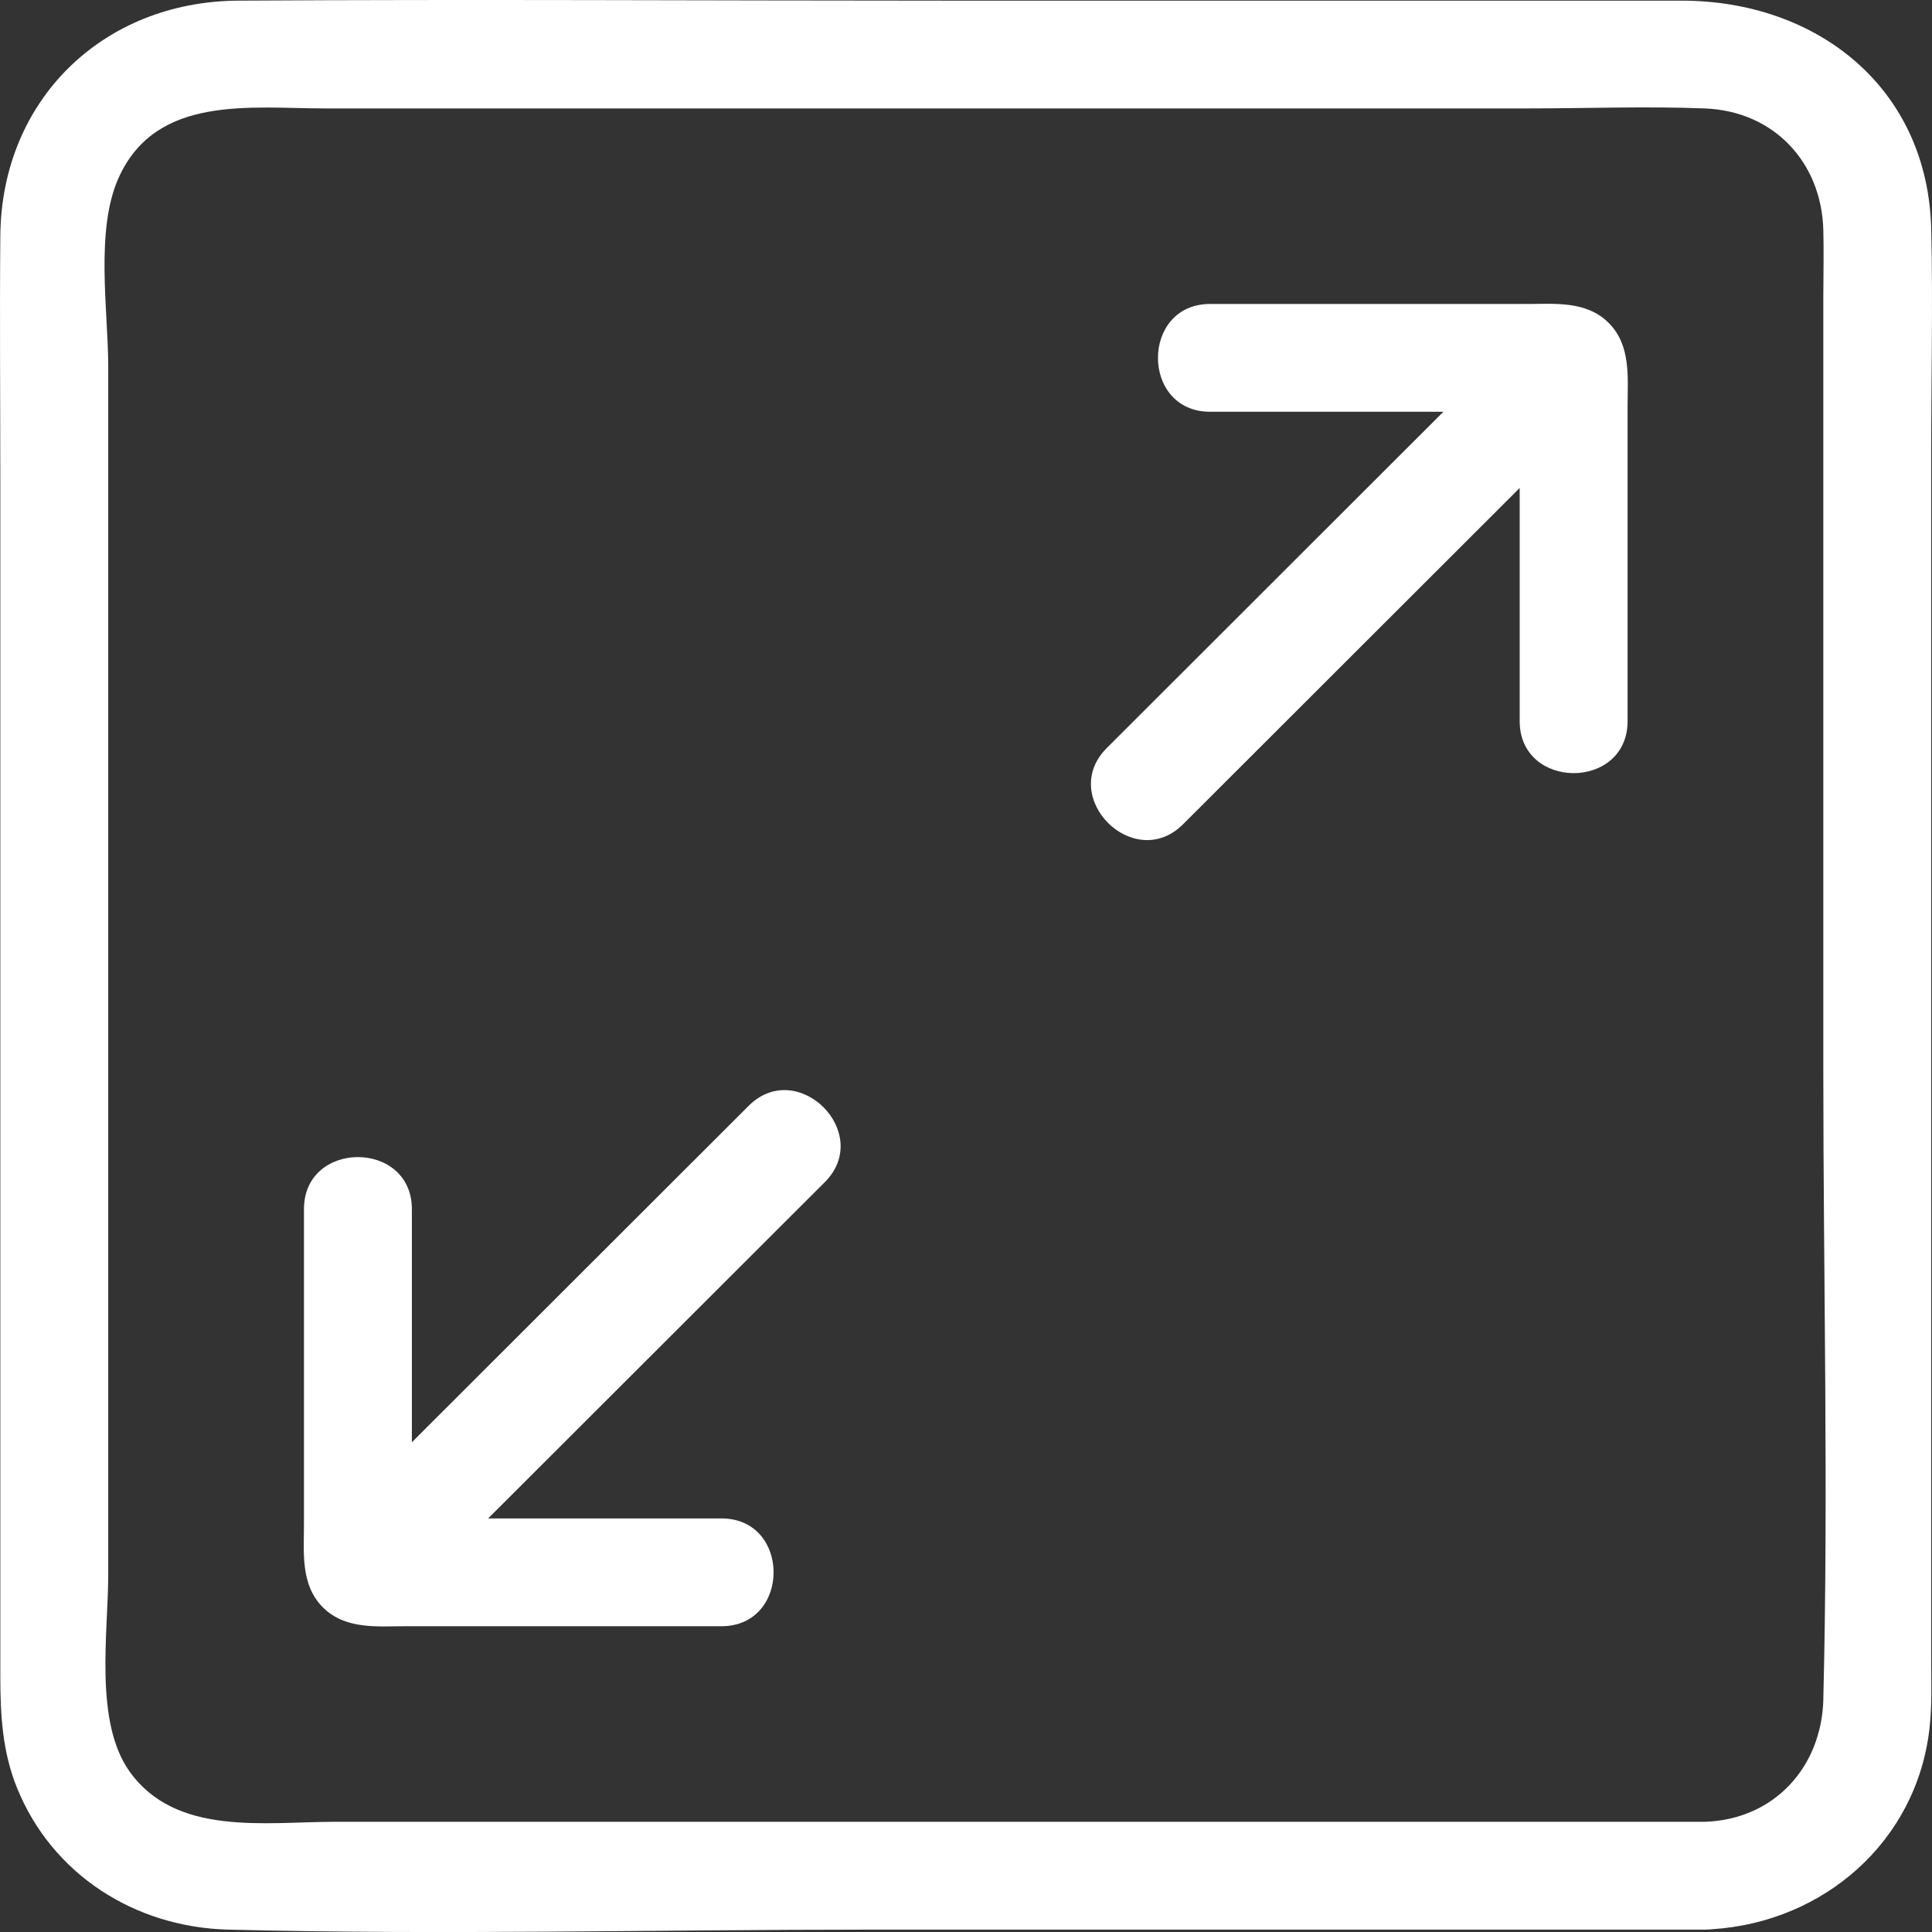 <?xml version="1.0" encoding="UTF-8"?>
<svg id="Layer_1" xmlns="http://www.w3.org/2000/svg" width="48" height="48" version="1.1" viewBox="0 0 48 48">
  <rect x="0" y="0" width="48" height="48" fill="#333333" stroke="none"/>
  <!-- Generator: Adobe Illustrator 29.8.2, SVG Export Plug-In . SVG Version: 2.1.1 Build 3)  -->
  <path d="M37.892,7.552h-7.828c-1.725,0-1.728,2.678,0,2.678h5.797c-2.788,2.785-5.575,5.569-8.363,8.354-1.221,1.22.674,3.114,1.895,1.894,2.788-2.785,5.575-5.569,8.363-8.354v5.791c0,1.723,2.681,1.726,2.681,0v-7.82c0-.715.09-1.513-.47-2.073-.56-.56-1.359-.469-2.075-.469Z" fill="#fff"/>
  <path d="M18.596,27.478c-2.788,2.785-5.575,5.569-8.363,8.354v-5.791c0-1.723-2.681-1.726-2.681,0v7.82c0,.715-.09,1.513.47,2.073.56.56,1.359.469,2.075.469h7.828c1.725,0,1.728-2.678,0-2.678h-5.797c2.788-2.785,5.575-5.569,8.363-8.354,1.221-1.22-.674-3.114-1.895-1.894Z" fill="#fff"/>
  <path d="M47.981,33.467V11.154c0-1.816.042-3.637,0-5.452-.081-3.528-2.84-5.686-6.204-5.686h-18.34C17.598.016,11.758-.02,5.919.016,2.558.036.037,2.48.008,5.858-.01,7.905.008,9.954.008,12.001v29.646c0,.948.049,1.869.413,2.768.876,2.166,2.941,3.467,5.248,3.526,5.322.135,10.665,0,15.989,0h20.707c.058,0,.114-.004.169-.01,2.771-.173,5.088-2.176,5.405-4.997.062-.549.042-1.104.042-1.656v-7.81ZM45.301,42.216c-.042,1.683-1.216,2.985-2.936,3.046H8.325c-1.737,0-3.955.368-5.107-1.251-.883-1.24-.529-3.46-.529-4.892V9.108c0-1.377-.33-3.384.258-4.69.933-2.074,3.282-1.724,5.136-1.724h29.857c1.468,0,2.95-.057,4.417,0,1.71.067,2.898,1.333,2.943,3.02.015.55,0,1.102,0,1.653v19.278c0,5.185.129,10.388,0,15.572Z" fill="#fff"/>
</svg>